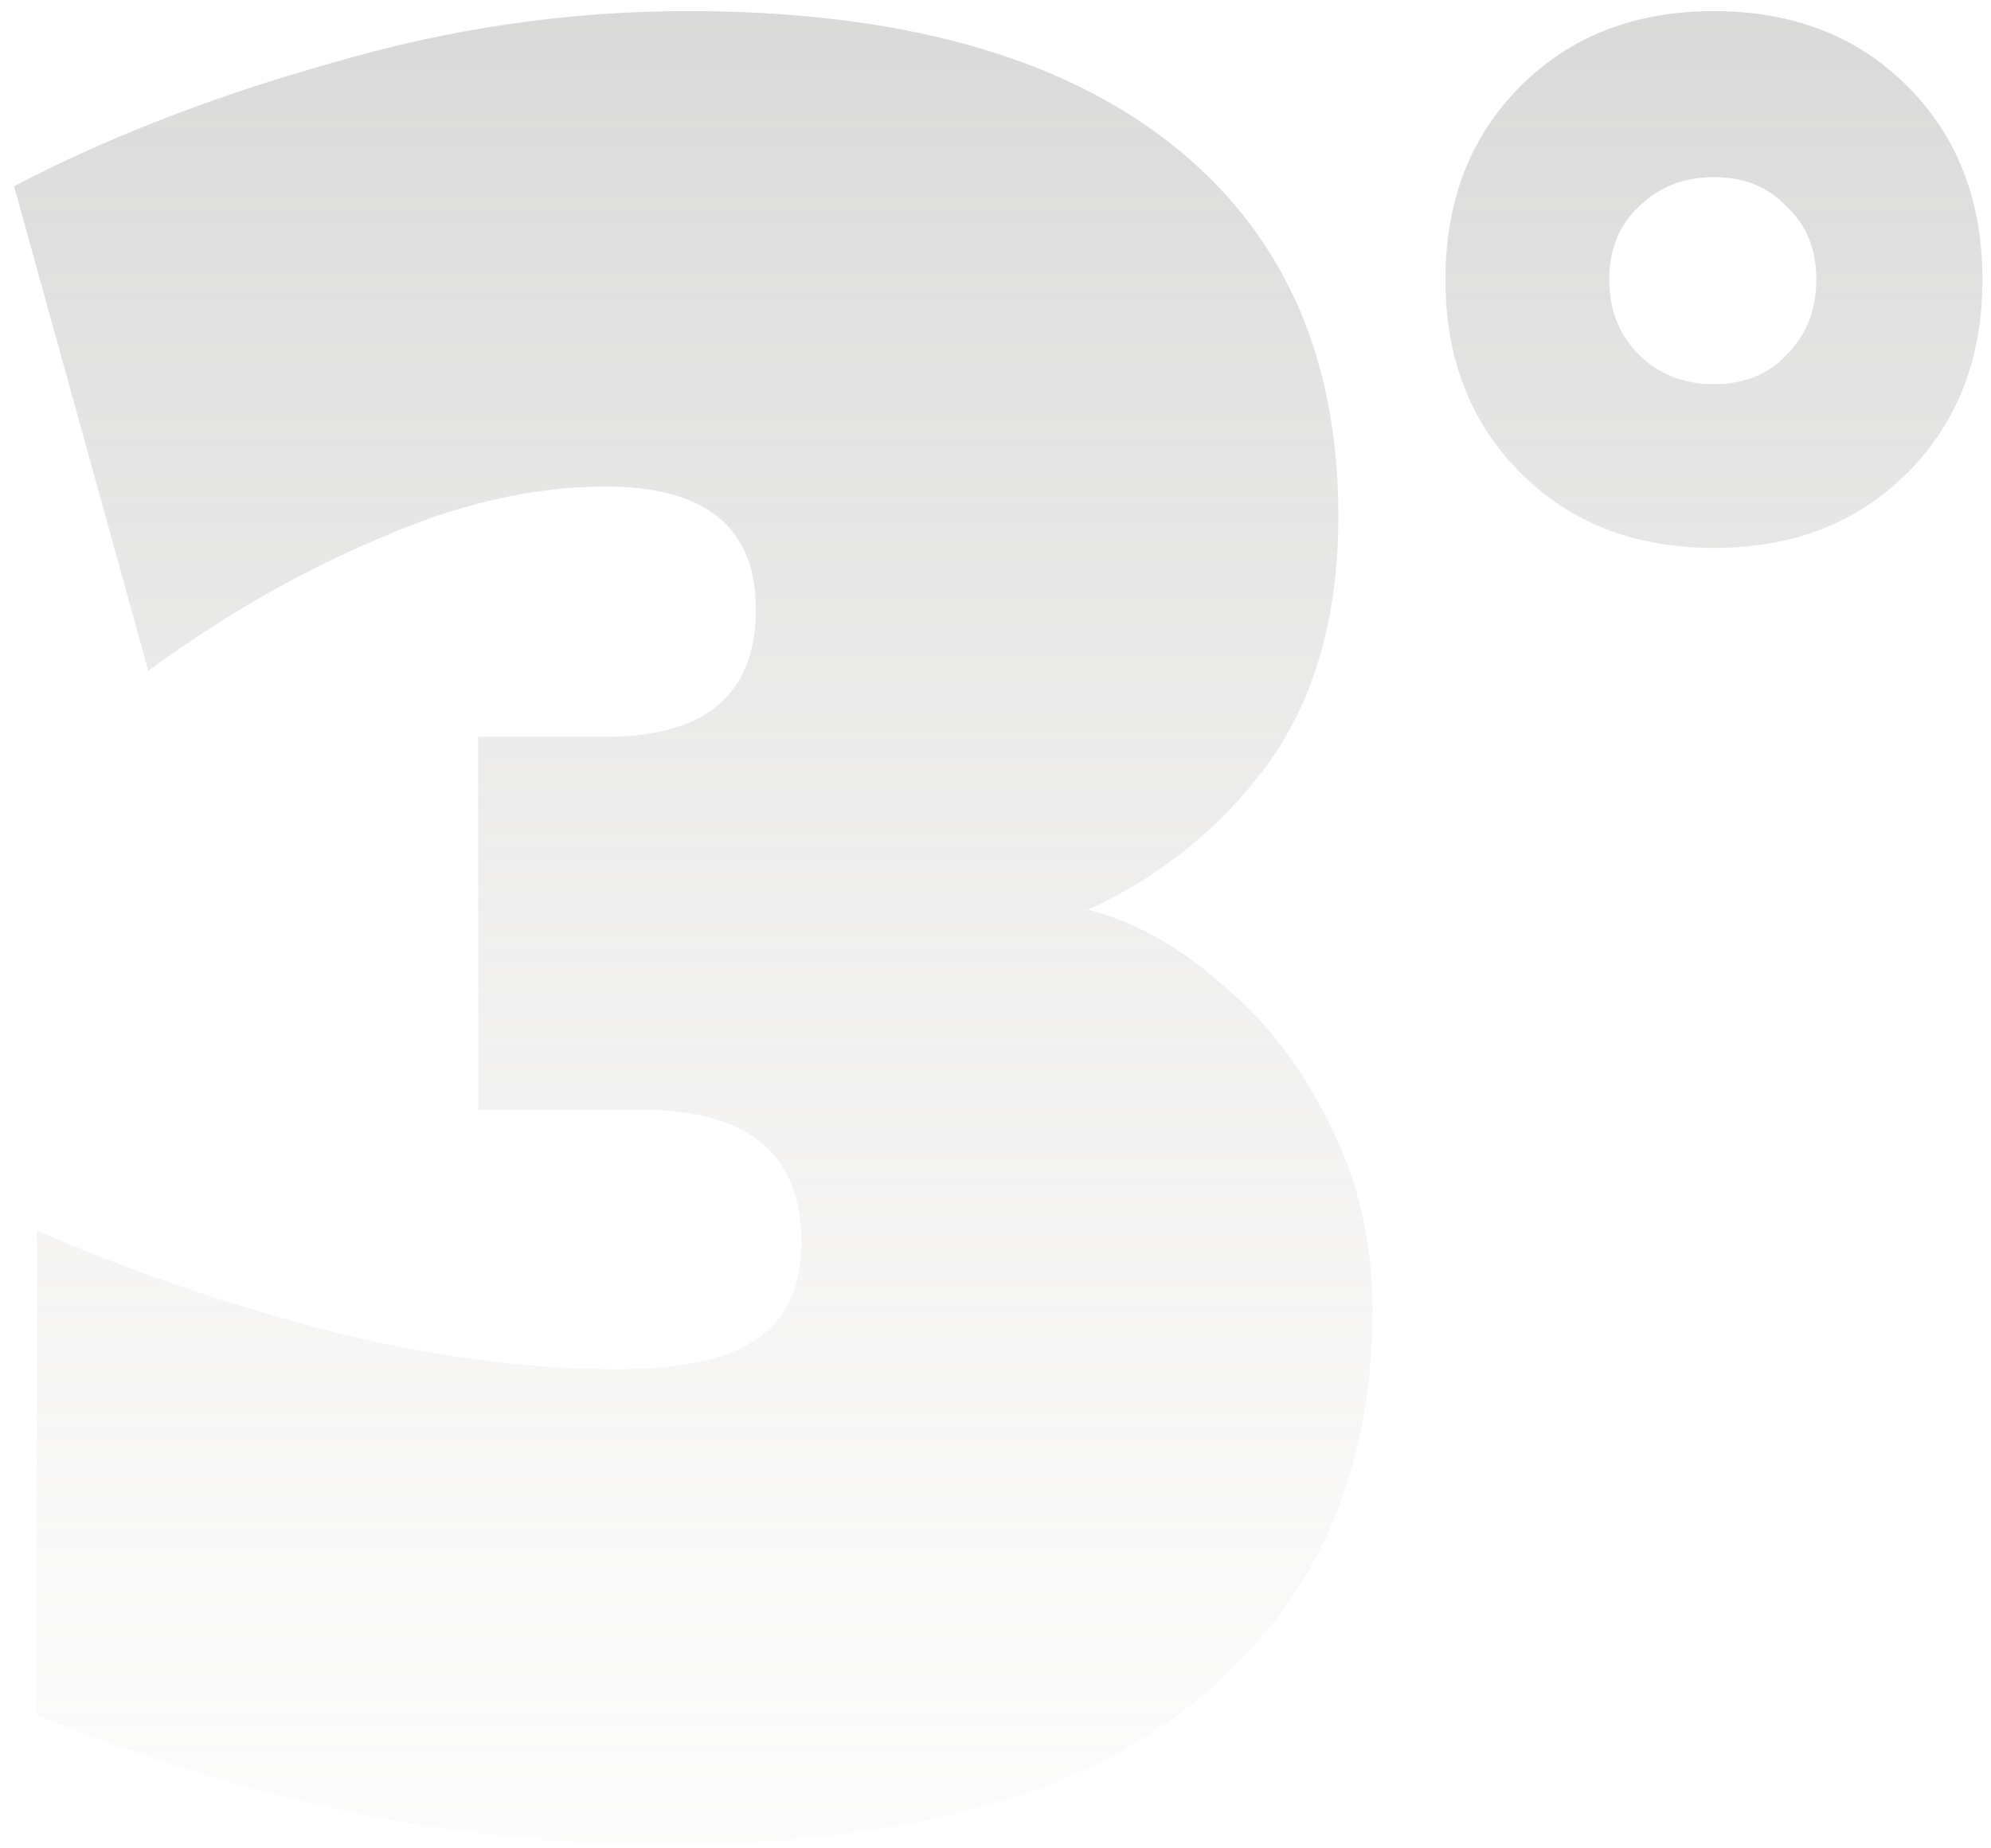 <svg xmlns="http://www.w3.org/2000/svg" width="112" height="104" viewBox="0 0 112 104" fill="none"><path opacity="0.4" d="M61.208 51.184C63.853 51.867 66.371 53.275 68.76 55.408C71.235 57.456 73.24 60.059 74.776 63.216C76.397 66.373 77.208 69.872 77.208 73.712C77.208 83.099 73.837 90.48 67.096 95.856C60.44 101.147 50.541 103.792 37.4 103.792C31.171 103.792 24.941 103.109 18.712 101.744C12.483 100.293 6.936 98.544 2.072 96.496V69.232C7.363 71.536 12.824 73.413 18.456 74.864C24.173 76.315 29.592 77.04 34.712 77.04C38.296 77.04 40.899 76.485 42.52 75.376C44.227 74.267 45.08 72.432 45.08 69.872C45.08 64.923 42.093 62.448 36.12 62.448H26.904V41.456H34.072C39.704 41.456 42.52 39.067 42.52 34.288C42.52 29.68 39.704 27.376 34.072 27.376C29.976 27.376 25.709 28.357 21.272 30.32C16.835 32.197 12.525 34.672 8.344 37.744L0.792 10.48C5.997 7.749 11.928 5.445 18.584 3.568C25.24 1.605 31.939 0.624 38.68 0.624C50.456 0.624 59.501 3.099 65.816 8.048C72.131 12.997 75.288 19.995 75.288 29.04C75.288 34.672 73.965 39.323 71.32 42.992C68.675 46.576 65.304 49.307 61.208 51.184ZM96.414 30.832C91.977 30.832 88.35 29.424 85.534 26.608C82.718 23.792 81.31 20.165 81.31 15.728C81.31 11.291 82.718 7.664 85.534 4.848C88.35 2.032 91.977 0.624 96.414 0.624C100.851 0.624 104.478 2.032 107.294 4.848C110.11 7.664 111.518 11.291 111.518 15.728C111.518 20.165 110.11 23.792 107.294 26.608C104.478 29.424 100.851 30.832 96.414 30.832ZM96.414 21.616C98.121 21.616 99.486 21.061 100.51 19.952C101.619 18.843 102.174 17.435 102.174 15.728C102.174 14.021 101.619 12.656 100.51 11.632C99.486 10.523 98.121 9.968 96.414 9.968C94.707 9.968 93.299 10.523 92.19 11.632C91.081 12.656 90.526 14.021 90.526 15.728C90.526 17.435 91.081 18.843 92.19 19.952C93.299 21.061 94.707 21.616 96.414 21.616Z" fill="url(#paint0_linear_64_1280)"></path><defs><linearGradient id="paint0_linear_64_1280" x1="58.5" y1="-7" x2="58.5" y2="139.323" gradientUnits="userSpaceOnUse"><stop stop-color="#969696"></stop><stop offset="1" stop-color="#FCF5EF" stop-opacity="0"></stop></linearGradient></defs></svg>